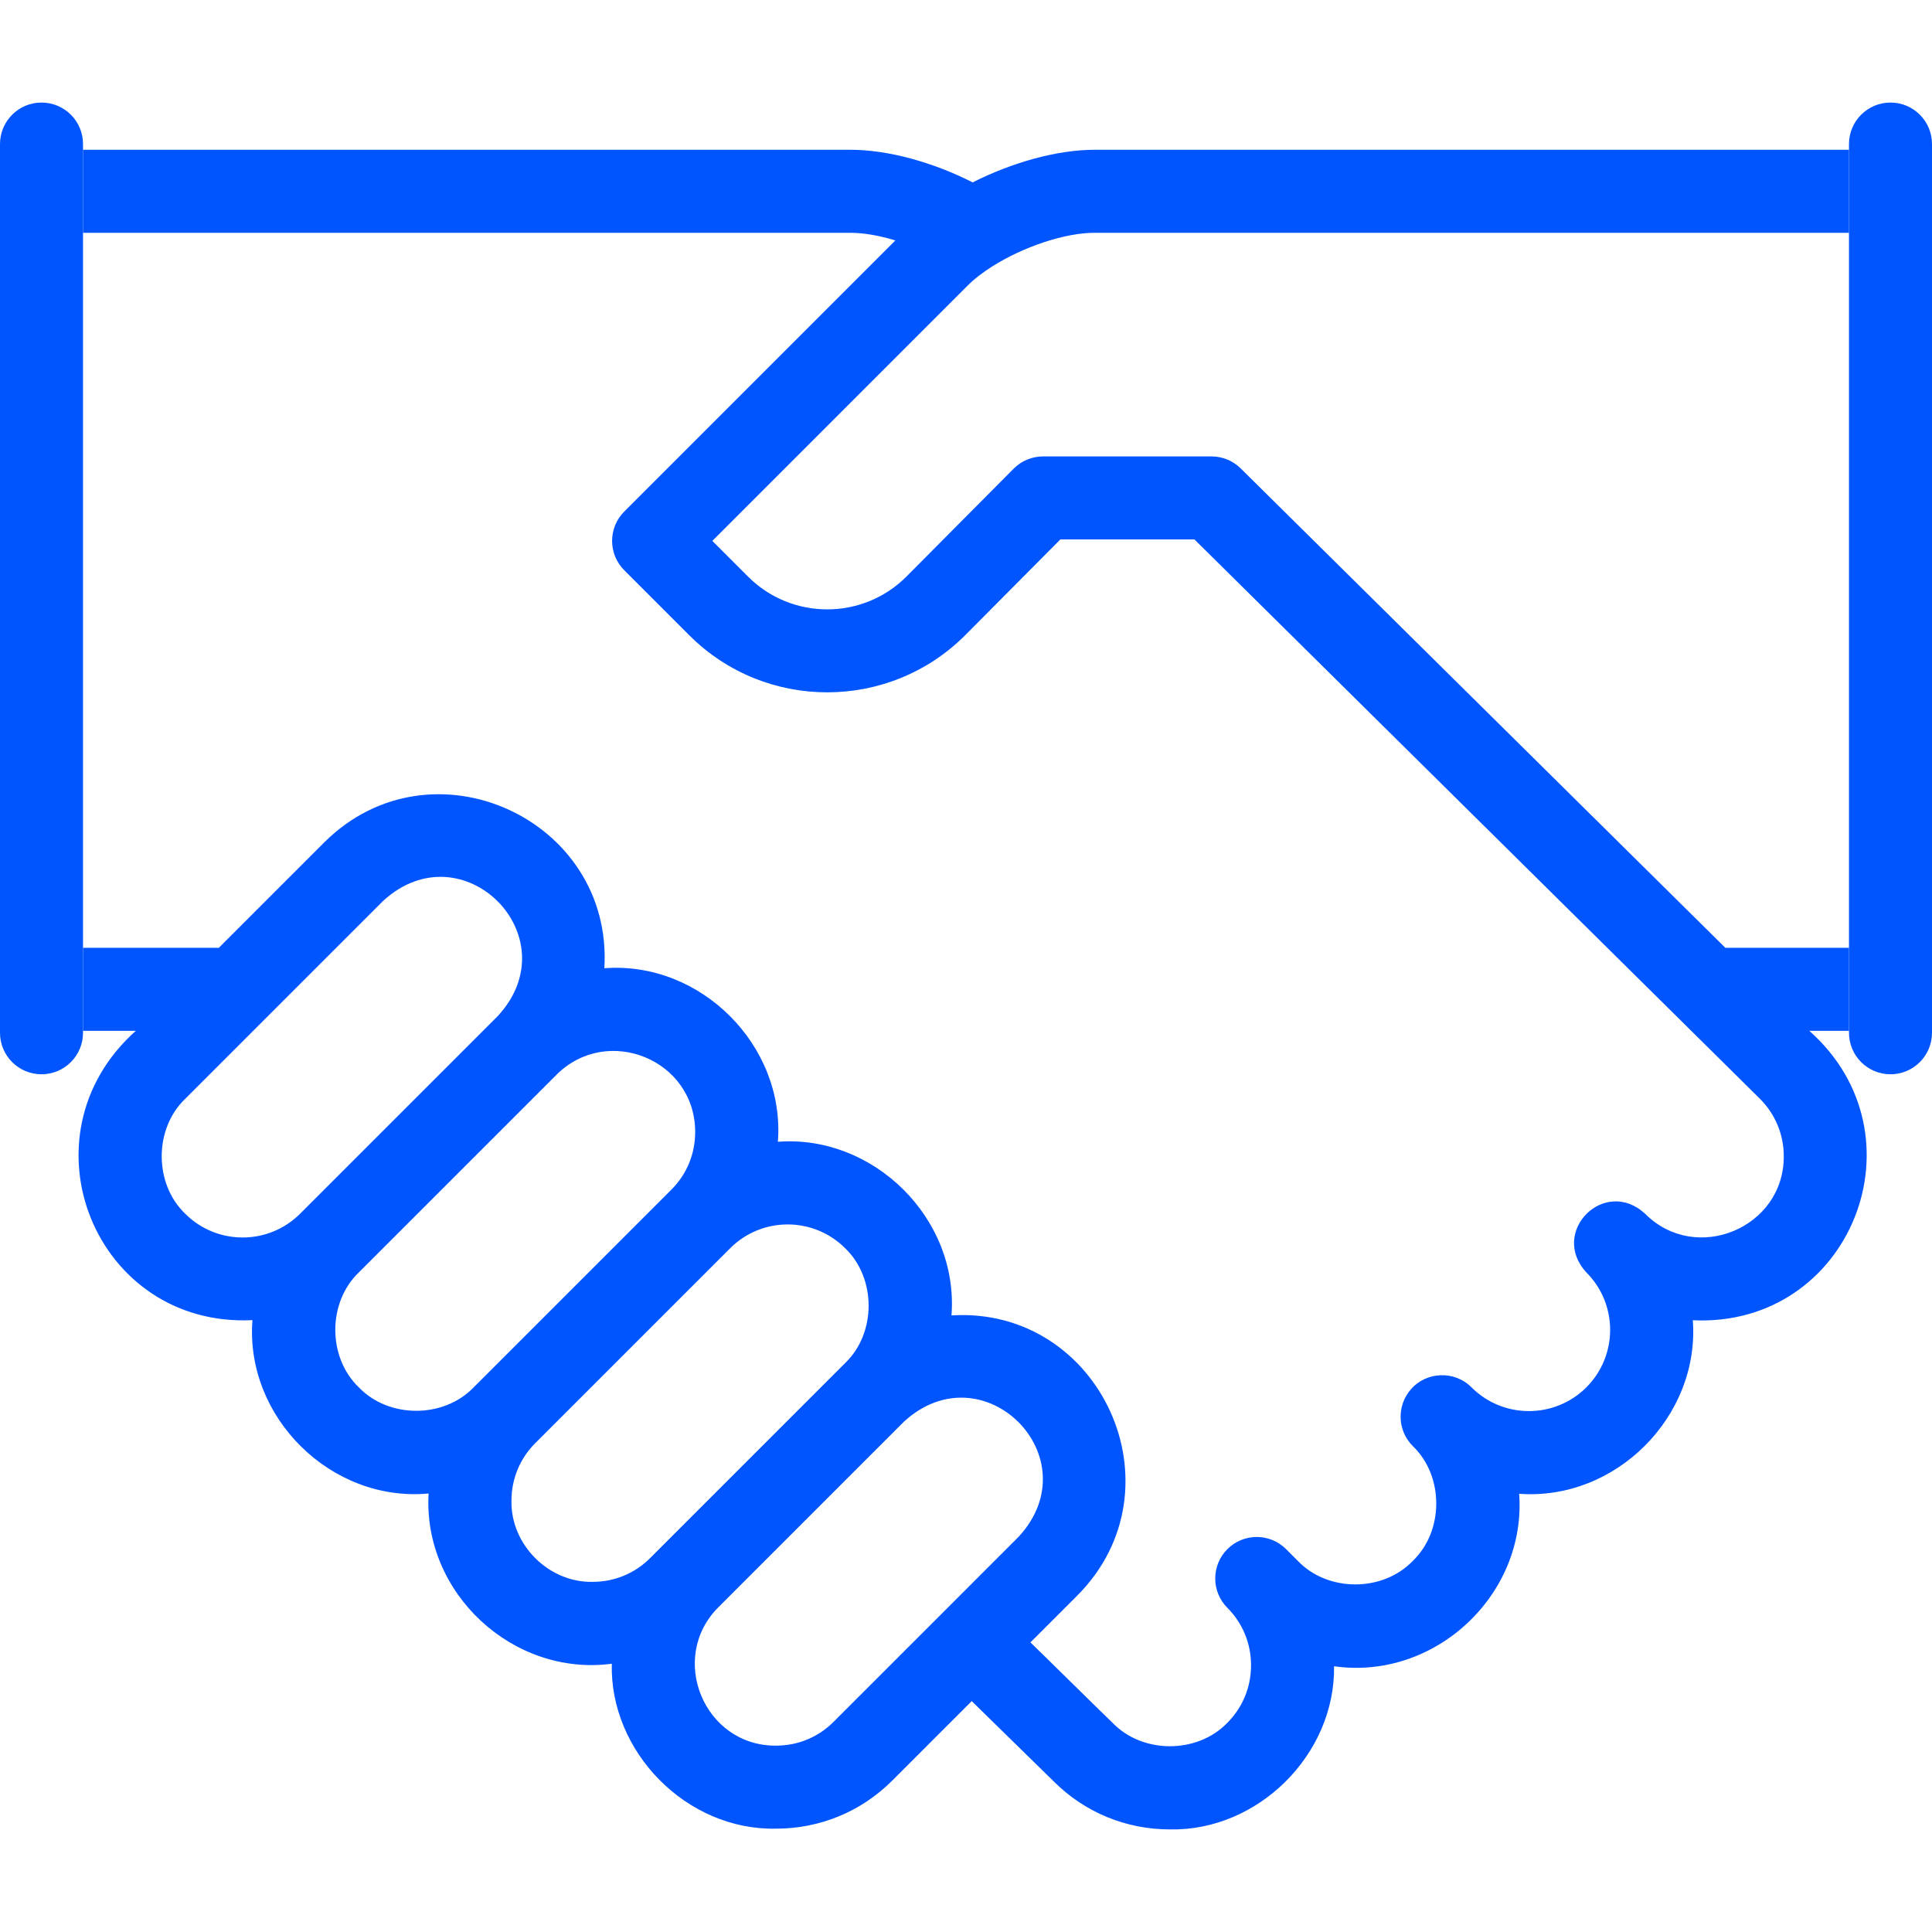 <svg xmlns="http://www.w3.org/2000/svg" xmlns:xlink="http://www.w3.org/1999/xlink" version="1.1" id="Capa_1" x="0px" y="0px" viewBox="0 0 512 512" style="enable-background:new 0 0 512 512;" xml:space="preserve" width="512" height="512">
<g>
	<path style="fill:#0055ff;" d="M501,284.694c-6.075,0-11-4.925-11-11V38.179c0-6.075,4.925-11,11-11s11,4.925,11,11v235.515   C512,279.769,507.075,284.694,501,284.694z"/>
	<path d="M479.476,273.179H490v-22h-32.765L328.798,124.135c-2.059-2.037-4.839-3.18-7.735-3.18H276.43   c-2.93,0-5.738,1.168-7.803,3.247l-28.431,28.614c-11.567,11.566-30.387,11.566-41.952,0l-9.474-9.474l67.561-67.562   c1.799-1.821,4.096-3.585,6.684-5.216c8.078-5.093,19.049-8.871,27.039-8.871c0,0,180.181,0,199.946,0v-22H290.054   c-9.933,0-21.889,3.385-32.286,8.643c-10.629-5.401-22.545-8.643-32.333-8.643H22v22h203.435c3.46,0,7.587,0.736,11.847,2.024   l-71.846,71.846c-4.296,4.296-4.296,11.261,0,15.557l17.252,17.252c20.144,20.143,52.92,20.142,73.089-0.025l25.23-25.392h35.534   L466.411,291.2c4.066,4.066,6.307,9.474,6.307,15.225c0.078,19.033-23.334,28.715-36.754,15.226l-0.001,0   c-0.001-0.001-0.002-0.001-0.003-0.002c-10.743-9.907-25.456,4.84-15.556,15.557c8.395,8.396,8.395,22.057,0,30.452   c-8.395,8.395-22.055,8.394-30.449,0c-4.436-4.496-11.987-4.241-16.09,0.57c-3.782,4.361-3.551,10.904,0.531,14.985   c8.302,7.951,8.304,22.499,0.002,30.45c-7.949,8.298-22.5,8.301-30.448,0c0,0-3.122-3.123-3.122-3.123c0,0-0.001-0.001-0.001-0.001   c-4.296-4.295-11.26-4.295-15.556,0c-4.296,4.295-4.297,11.26-0.002,15.556c4.042,4.042,6.27,9.45,6.27,15.227   c0,5.776-2.227,11.184-6.268,15.225c-7.951,8.299-22.5,8.301-30.45,0c-0.125-0.035-21.629-21.24-21.748-21.292l12.456-12.456   c28.25-28.434,6.145-76.637-33.378-74.205c1.972-25.806-20.8-47.961-46.006-46.007c1.961-25.522-20.472-47.952-45.991-45.991   c2.428-39.539-45.785-61.618-74.205-33.378c-0.001,0-0.001,0-0.001,0l-27.962,27.962H22v22h13.987   c-31.314,27.999-10.787,78.699,30.913,76.67c-1.988,25.792,20.935,48.35,46.689,45.939c-1.567,26.388,22.357,48.586,48.544,45.117   c-0.586,23.258,19.704,44.185,43.515,43.709c11.65-0.002,22.579-4.517,30.772-12.71l21.096-21.095l21.791,21.334   c8.192,8.17,19.107,12.668,30.74,12.668c23.363,0.473,43.832-19.881,43.491-43.24c26.64,3.817,51.018-18.849,49.054-45.706   c25.53,1.908,47.911-20.461,46.024-45.985C490.458,351.858,510.793,300.898,479.476,273.179z M79.528,321.65   c-8.395,8.395-22.055,8.395-30.449,0c-8.301-7.952-8.302-22.497,0-30.449l52.426-52.426l-0.001,0   c21.029-19.358,49.812,9.413,30.451,30.449L79.528,321.65z M125.533,367.655c-7.95,8.298-22.498,8.302-30.448-0.001   c-8.301-7.952-8.302-22.497,0-30.448l52.427-52.426c0,0,0,0,0,0c13.498-13.401,36.747-3.938,36.716,15.226   c0,5.776-2.226,11.183-6.269,15.224L125.533,367.655z M172.259,412.942c-4.041,4.042-9.448,6.267-15.225,6.267   c-11.633,0.23-21.724-9.858-21.492-21.492c0-5.776,2.226-11.183,6.268-15.225l51.706-51.707l-0.001,0   c8.396-8.395,22.057-8.396,30.451,0c8.301,7.952,8.302,22.499,0,30.45L172.259,412.942z M249.555,427.659l-28.691,28.69   c-4.04,4.041-9.449,6.267-15.227,6.267c-19.056,0.108-28.7-23.278-15.231-36.706c0,0,49.117-49.118,49.117-49.118   c21.014-19.353,49.816,9.403,30.45,30.449C269.925,407.289,249.599,427.615,249.555,427.659z" fill="#0055ff"/>
	<path style="fill:#0055ff;" d="M11,284.694c-6.075,0-11-4.925-11-11V38.179c0-6.075,4.925-11,11-11s11,4.925,11,11v235.515   C22,279.769,17.075,284.694,11,284.694z"/>
</g>















</svg>